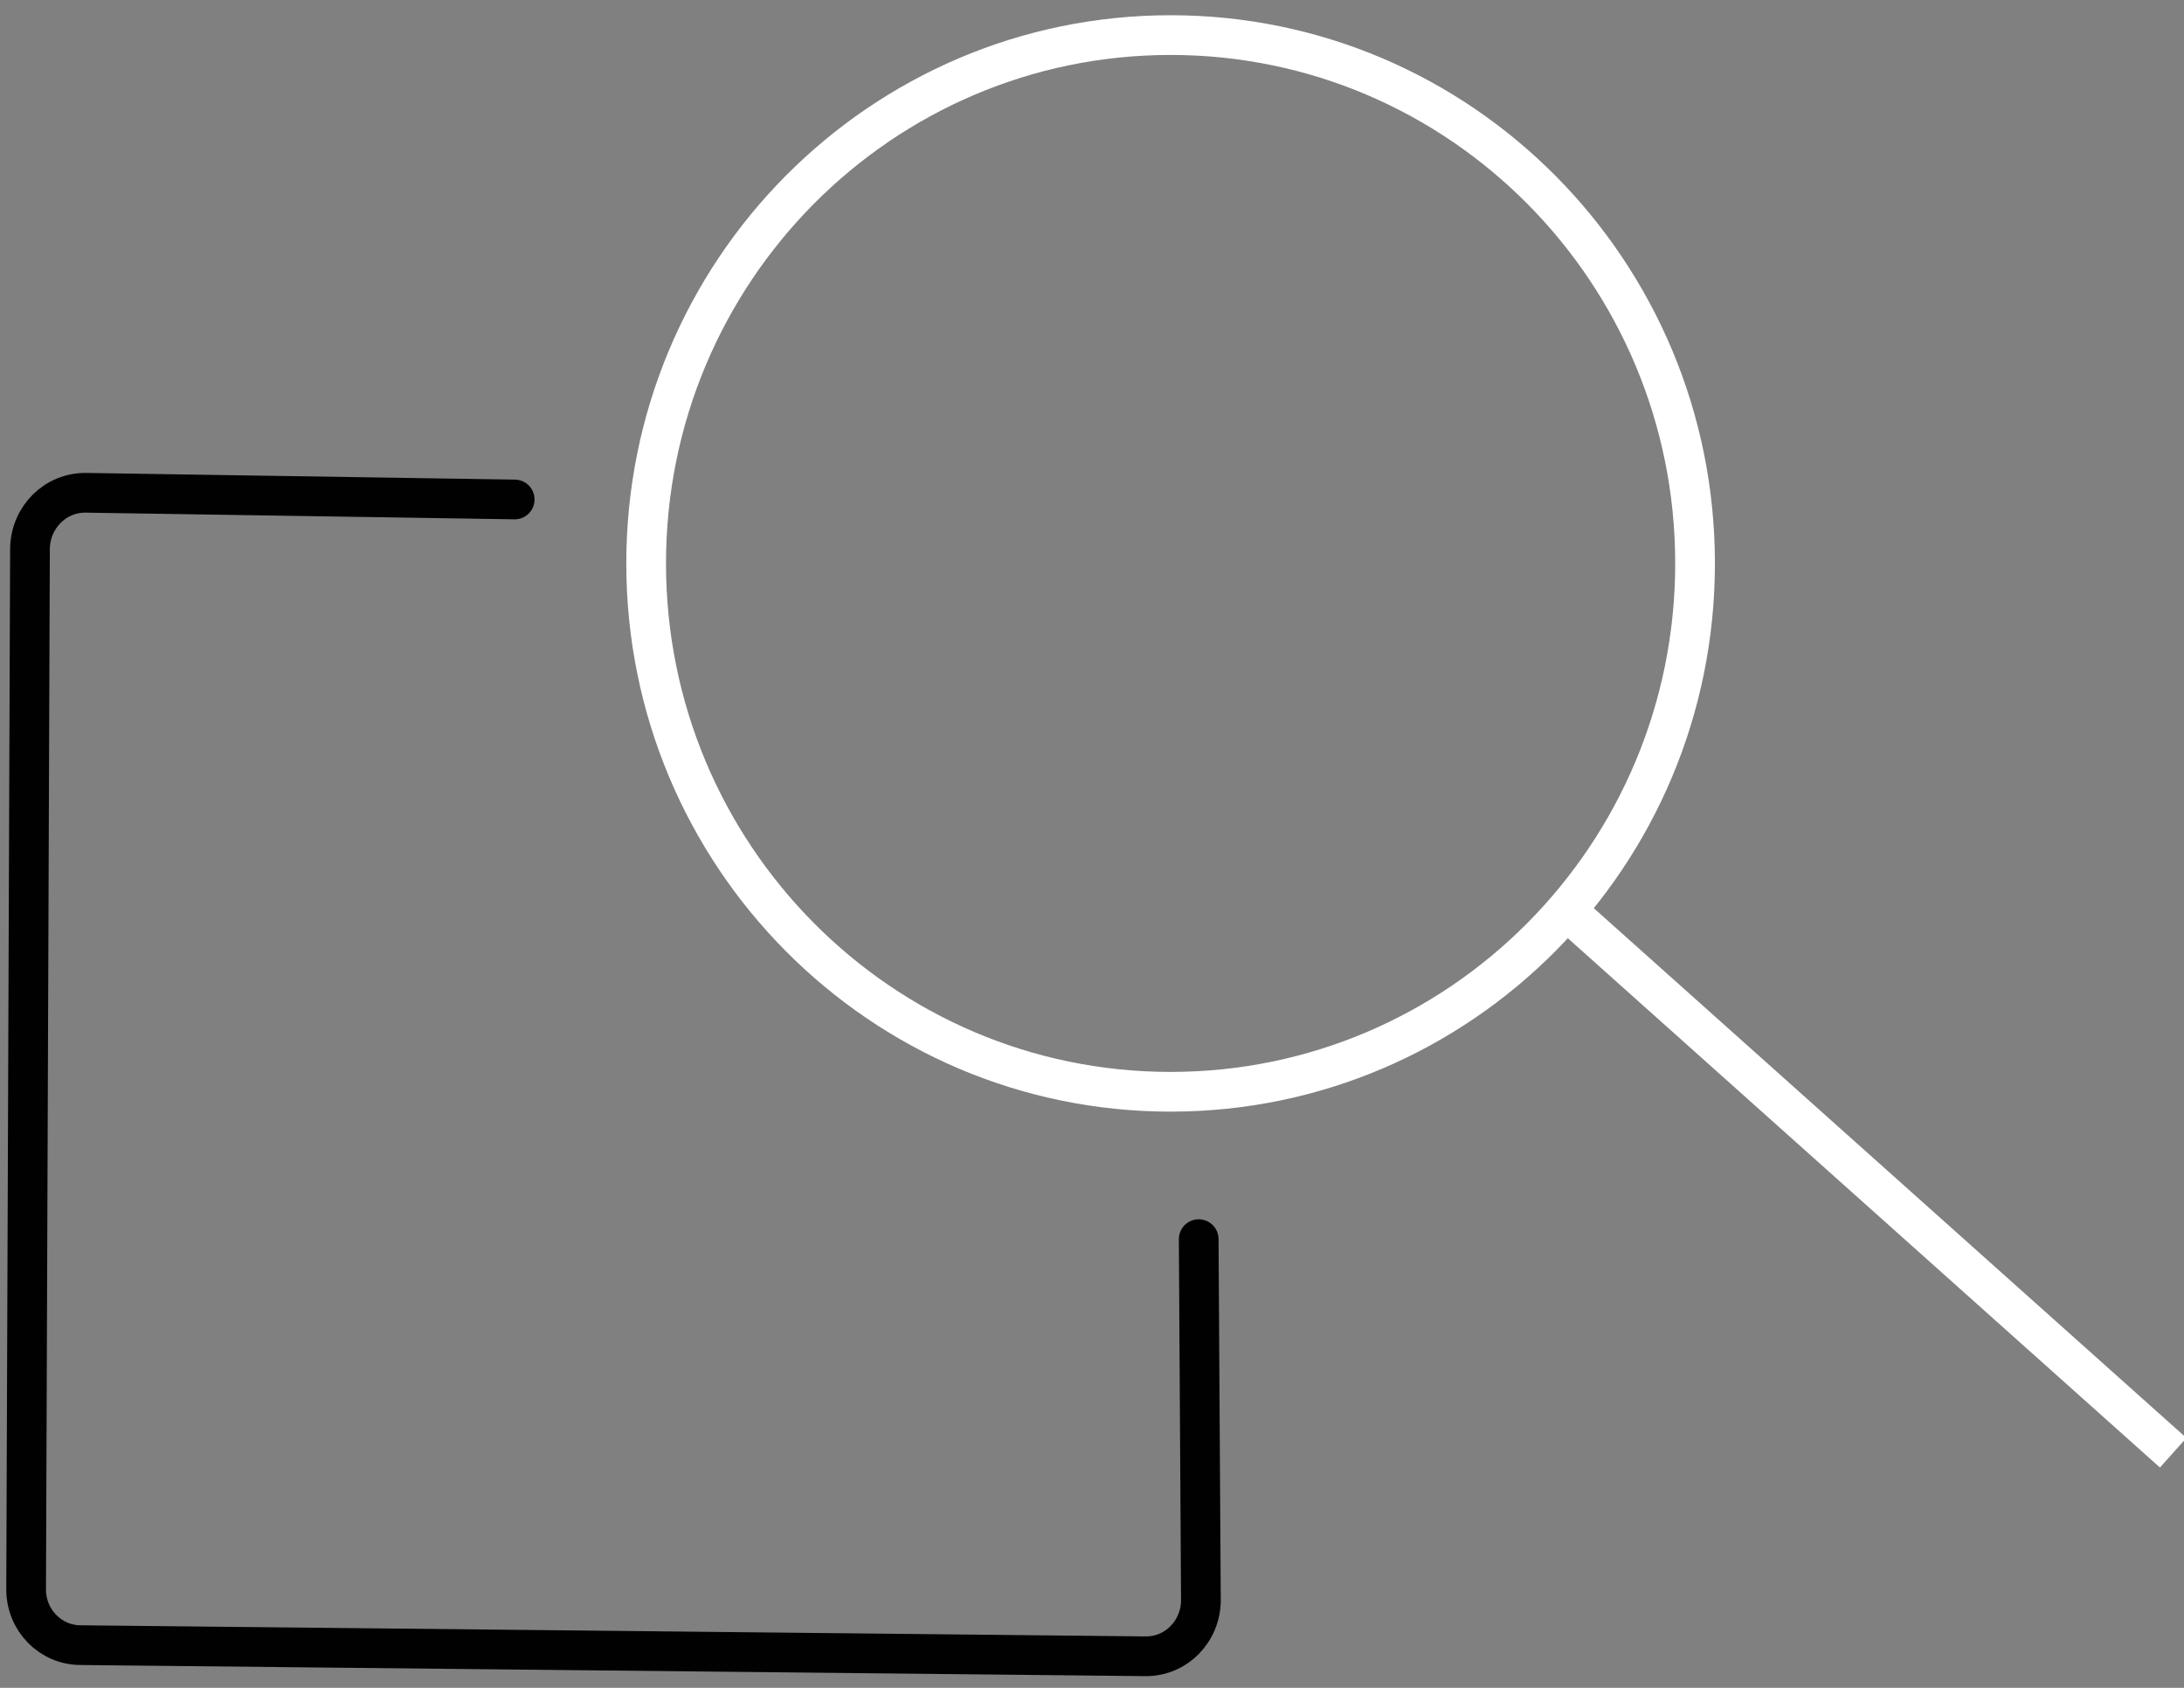 <?xml version="1.0" encoding="UTF-8"?> <svg xmlns="http://www.w3.org/2000/svg" width="110" height="85" viewBox="0 0 110 85" fill="none"><rect x="0" y="0" width="110" height="85" fill="#808080" stroke="none"/><g clip-path="url(#clip0_176_610)"><path d="M58.959 54.982C73.548 54.982 85.374 43.069 85.374 28.374C85.374 13.679 73.548 1.767 58.959 1.767C44.371 1.767 32.544 13.679 32.544 28.374C32.544 43.069 44.371 54.982 58.959 54.982Z" stroke="white" stroke-width="2" stroke-miterlimit="10"></path><path d="M79.592 46.468L109.455 73.16" stroke="white" stroke-width="2" stroke-miterlimit="10"></path><path d="M25.923 25.153L4.346 24.817C2.789 24.789 1.538 26.049 1.51 27.618L1.316 80.049C1.316 81.59 2.539 82.85 4.068 82.85L57.676 83.41C59.234 83.438 60.485 82.15 60.485 80.581L60.374 62.404" stroke="#010101" stroke-width="2" stroke-miterlimit="10" stroke-linecap="round" stroke-linejoin="round"></path></g><defs><clipPath id="clip0_176_610"><rect width="110" height="85" fill="white"></rect></clipPath></defs></svg> 